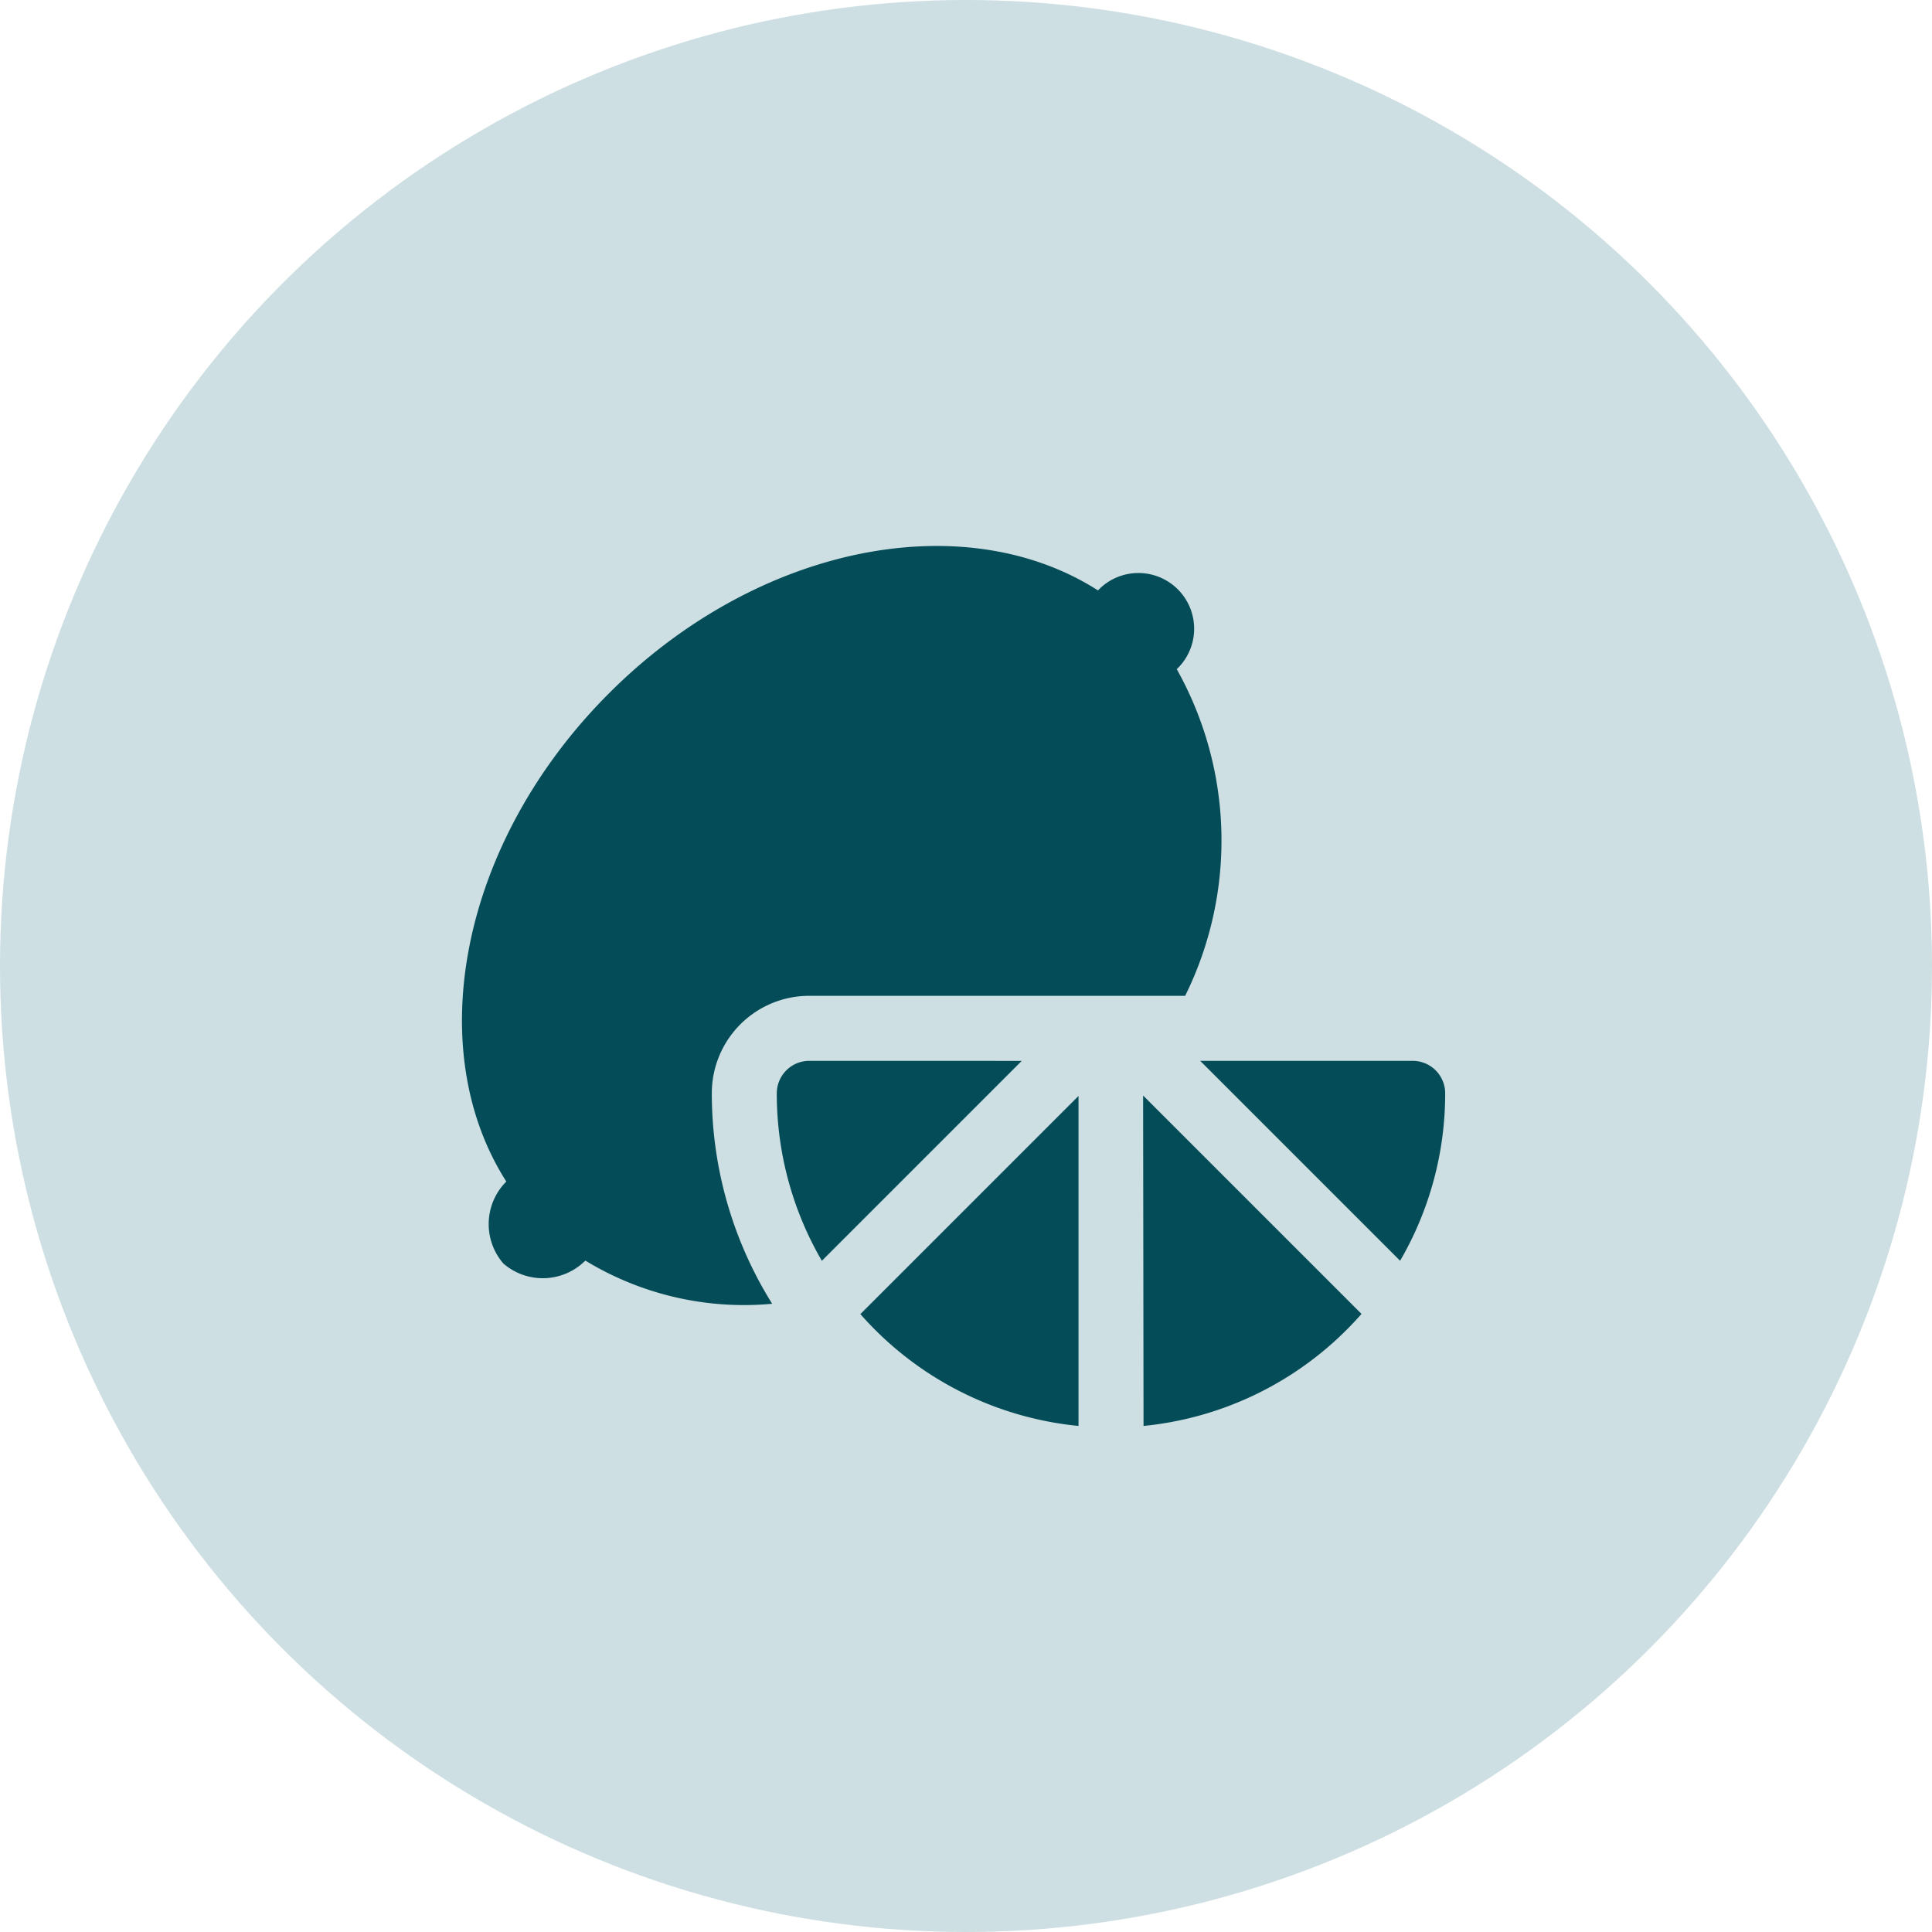 <?xml version="1.0"?>
<svg xmlns="http://www.w3.org/2000/svg" xmlns:xlink="http://www.w3.org/1999/xlink" width="46" height="46" viewBox="0 0 46 46">
  <defs>
    <clipPath id="clip-Vitamin_C_Levels">
      <rect width="46" height="46"/>
    </clipPath>
  </defs>
  <g id="Vitamin_C_Levels" data-name="Vitamin C Levels" clip-path="url(#clip-Vitamin_C_Levels)">
    <g id="Group_1424" data-name="Group 1424" transform="translate(-0.333 0)">
      <circle id="Ellipse_42" data-name="Ellipse 42" cx="23" cy="23" r="23" transform="translate(0.333 0)" fill="#cddfe2"/>
      <g id="XMLID_521_" transform="translate(11.333 13)">
        <path id="XMLID_526_" d="M8.269,34.568h8.949a8.34,8.34,0,0,0-.2-7.777,1.327,1.327,0,1,0-1.876-1.876c-3.185-2.034-8.1-1.089-11.637,2.445S-.976,35.809,1.055,38.99a1.434,1.434,0,0,0-.07,1.952,1.434,1.434,0,0,0,1.952-.07A7.26,7.26,0,0,0,7.385,41.9a9.448,9.448,0,0,1-1.437-5.019A2.319,2.319,0,0,1,8.269,34.568Z" transform="translate(0 -23.858)" fill="#044c57"/>
        <path id="XMLID_860_" d="M314.69,285.631a7.938,7.938,0,0,0,4.846-2.3q.178-.179.344-.367l-5.2-5.2Z" transform="translate(-298.463 -264.68)" fill="#044c57"/>
        <path id="XMLID_861_" d="M345.961,261.56H340.9l4.76,4.76a7.91,7.91,0,0,0,1.073-3.987A.774.774,0,0,0,345.961,261.56Z" transform="translate(-323.324 -249.302)" fill="#044c57"/>
        <path id="XMLID_862_" d="M189.133,285.629v-7.857l-5.194,5.194a7.946,7.946,0,0,0,5.194,2.663Z" transform="translate(-174.454 -264.678)" fill="#044c57"/>
        <path id="XMLID_871_" d="M146.127,261.56a.774.774,0,0,0-.774.774,7.909,7.909,0,0,0,1.073,3.987l4.76-4.76Z" transform="translate(-137.858 -249.302)" fill="#044c57"/>
      </g>
    </g>
  </g>
</svg>
